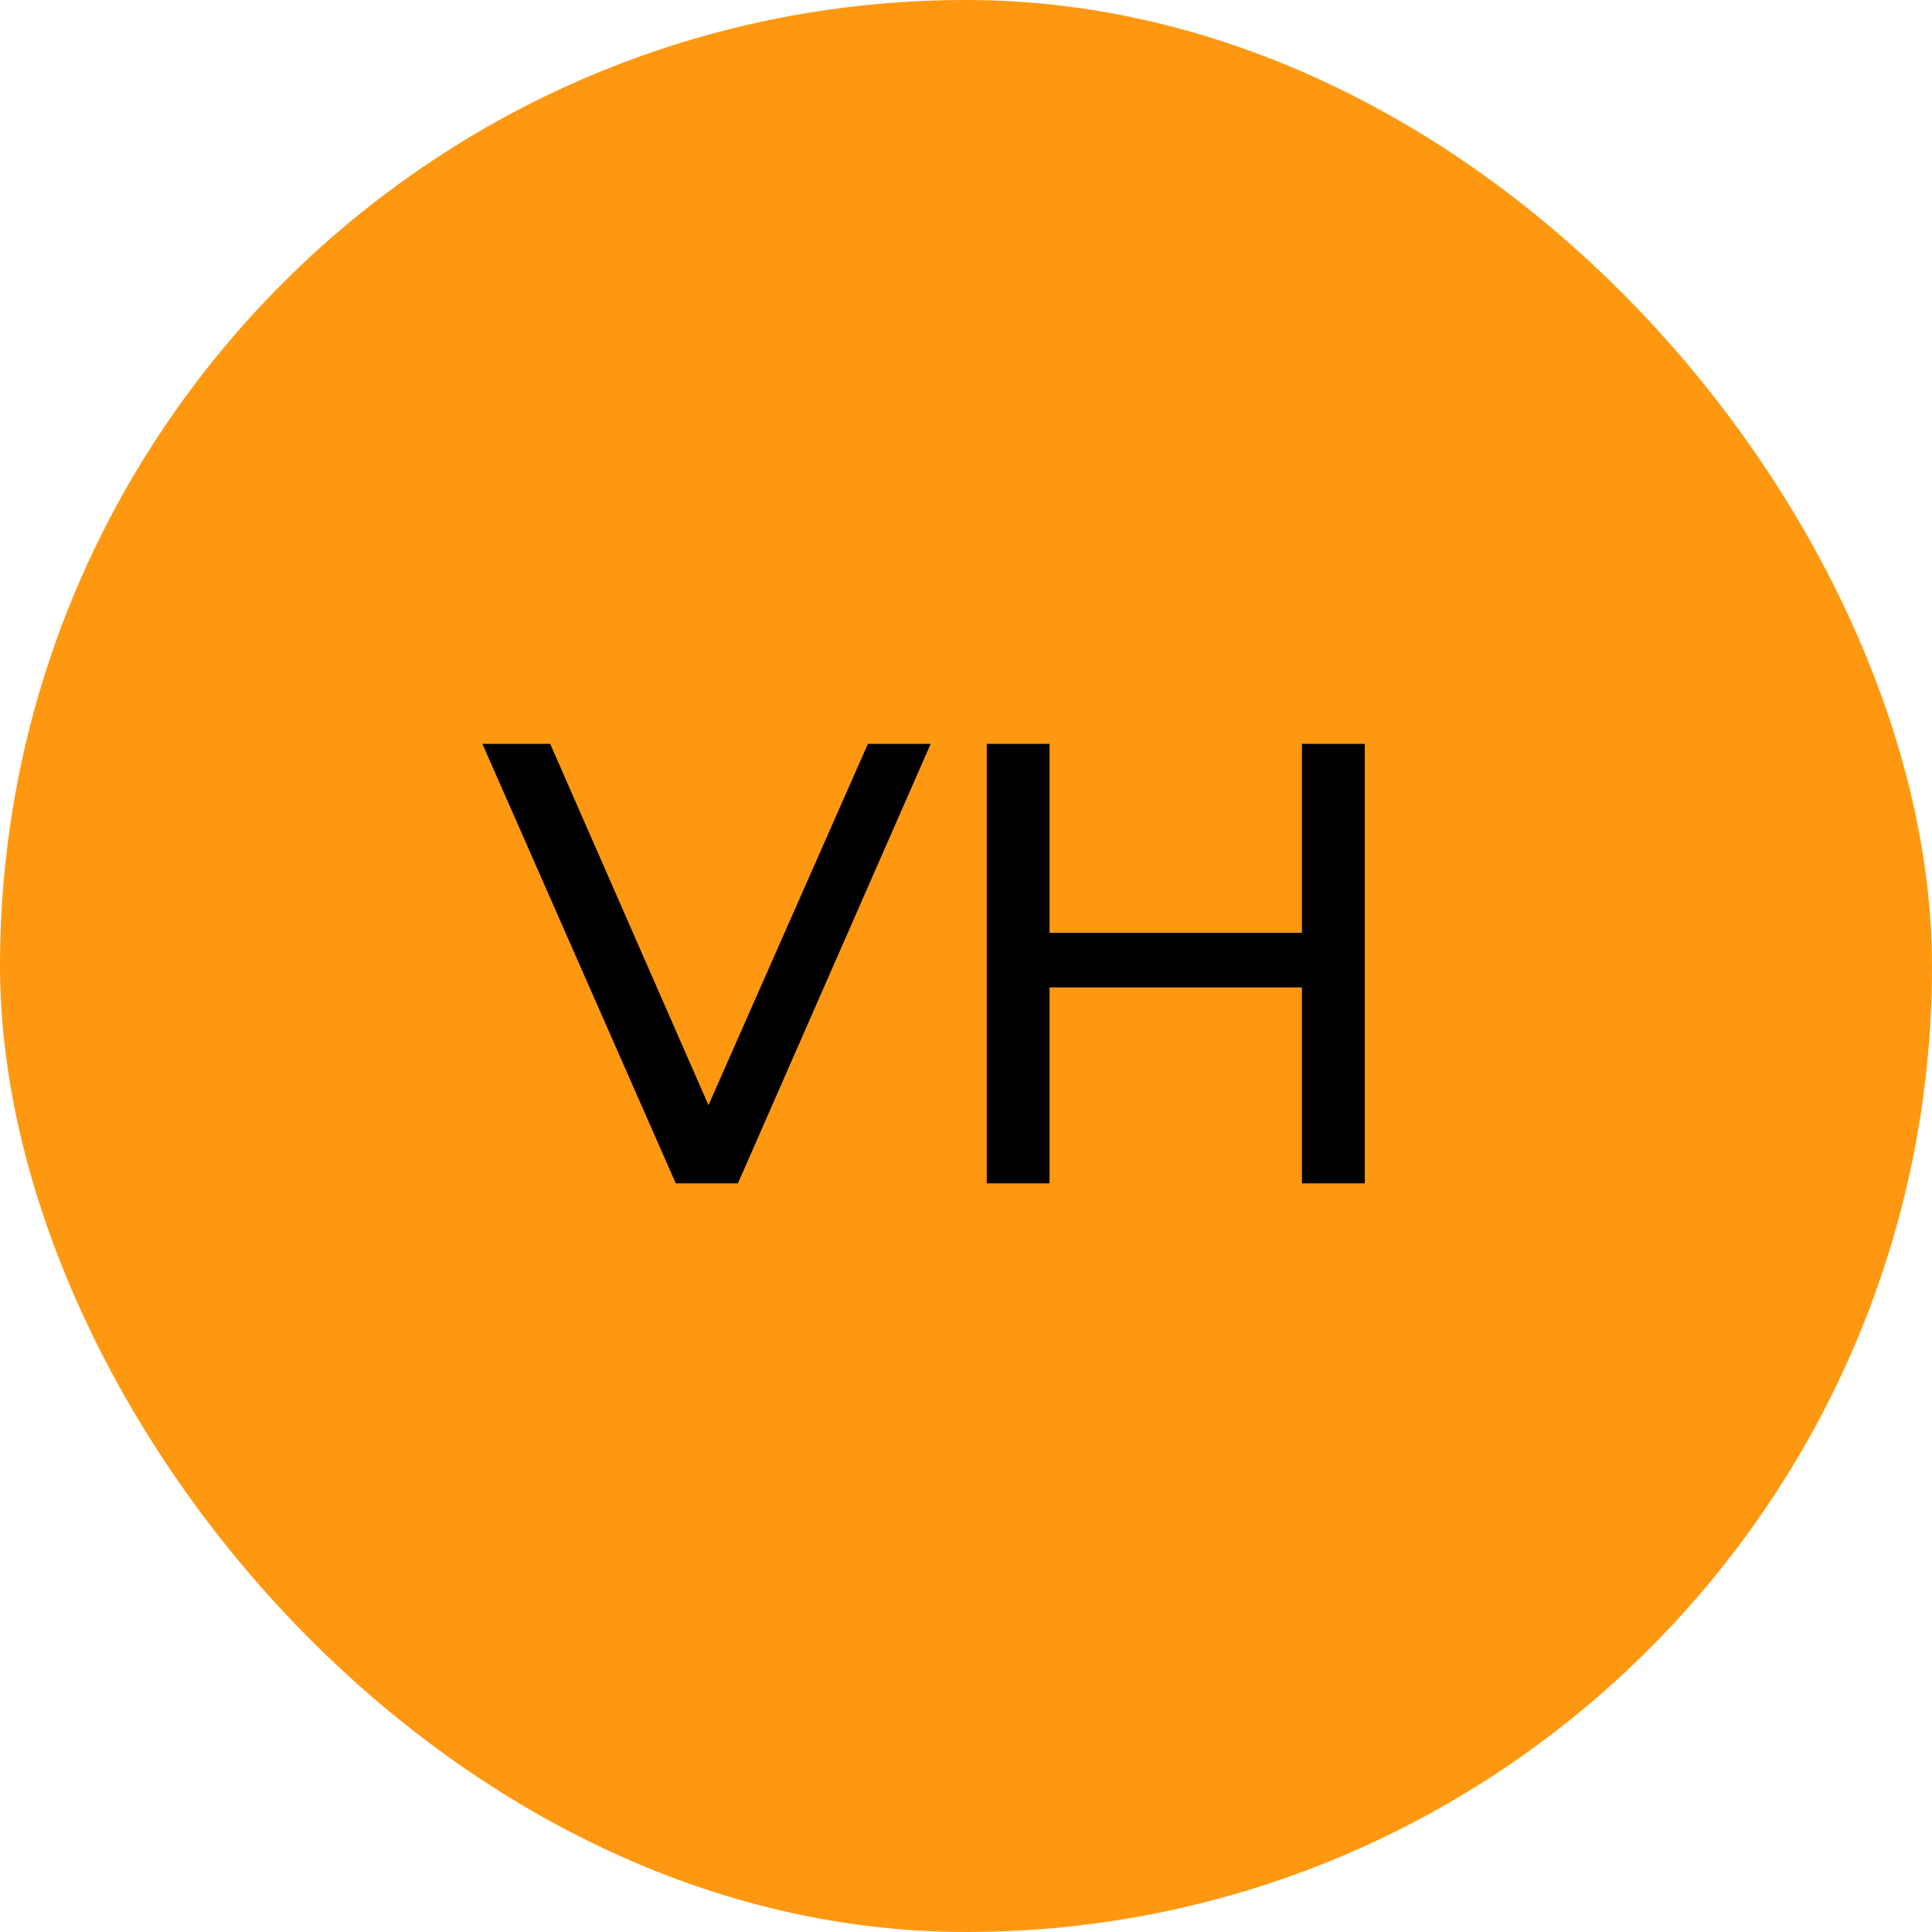 <svg width="80" height="80" viewBox="0 0 80 80" fill="none" xmlns="http://www.w3.org/2000/svg">
<rect width="80" height="80" rx="40" fill="#FF9811"/>
<path d="M27.982 49L19.974 30.8H22.782L30.14 47.596H28.528L35.938 30.8H38.538L30.556 49H27.982ZM53.911 30.8H56.511V49H53.911V30.8ZM43.459 49H40.859V30.8H43.459V49ZM54.145 40.888H43.199V38.626H54.145V40.888Z" fill="black"/>
</svg>
